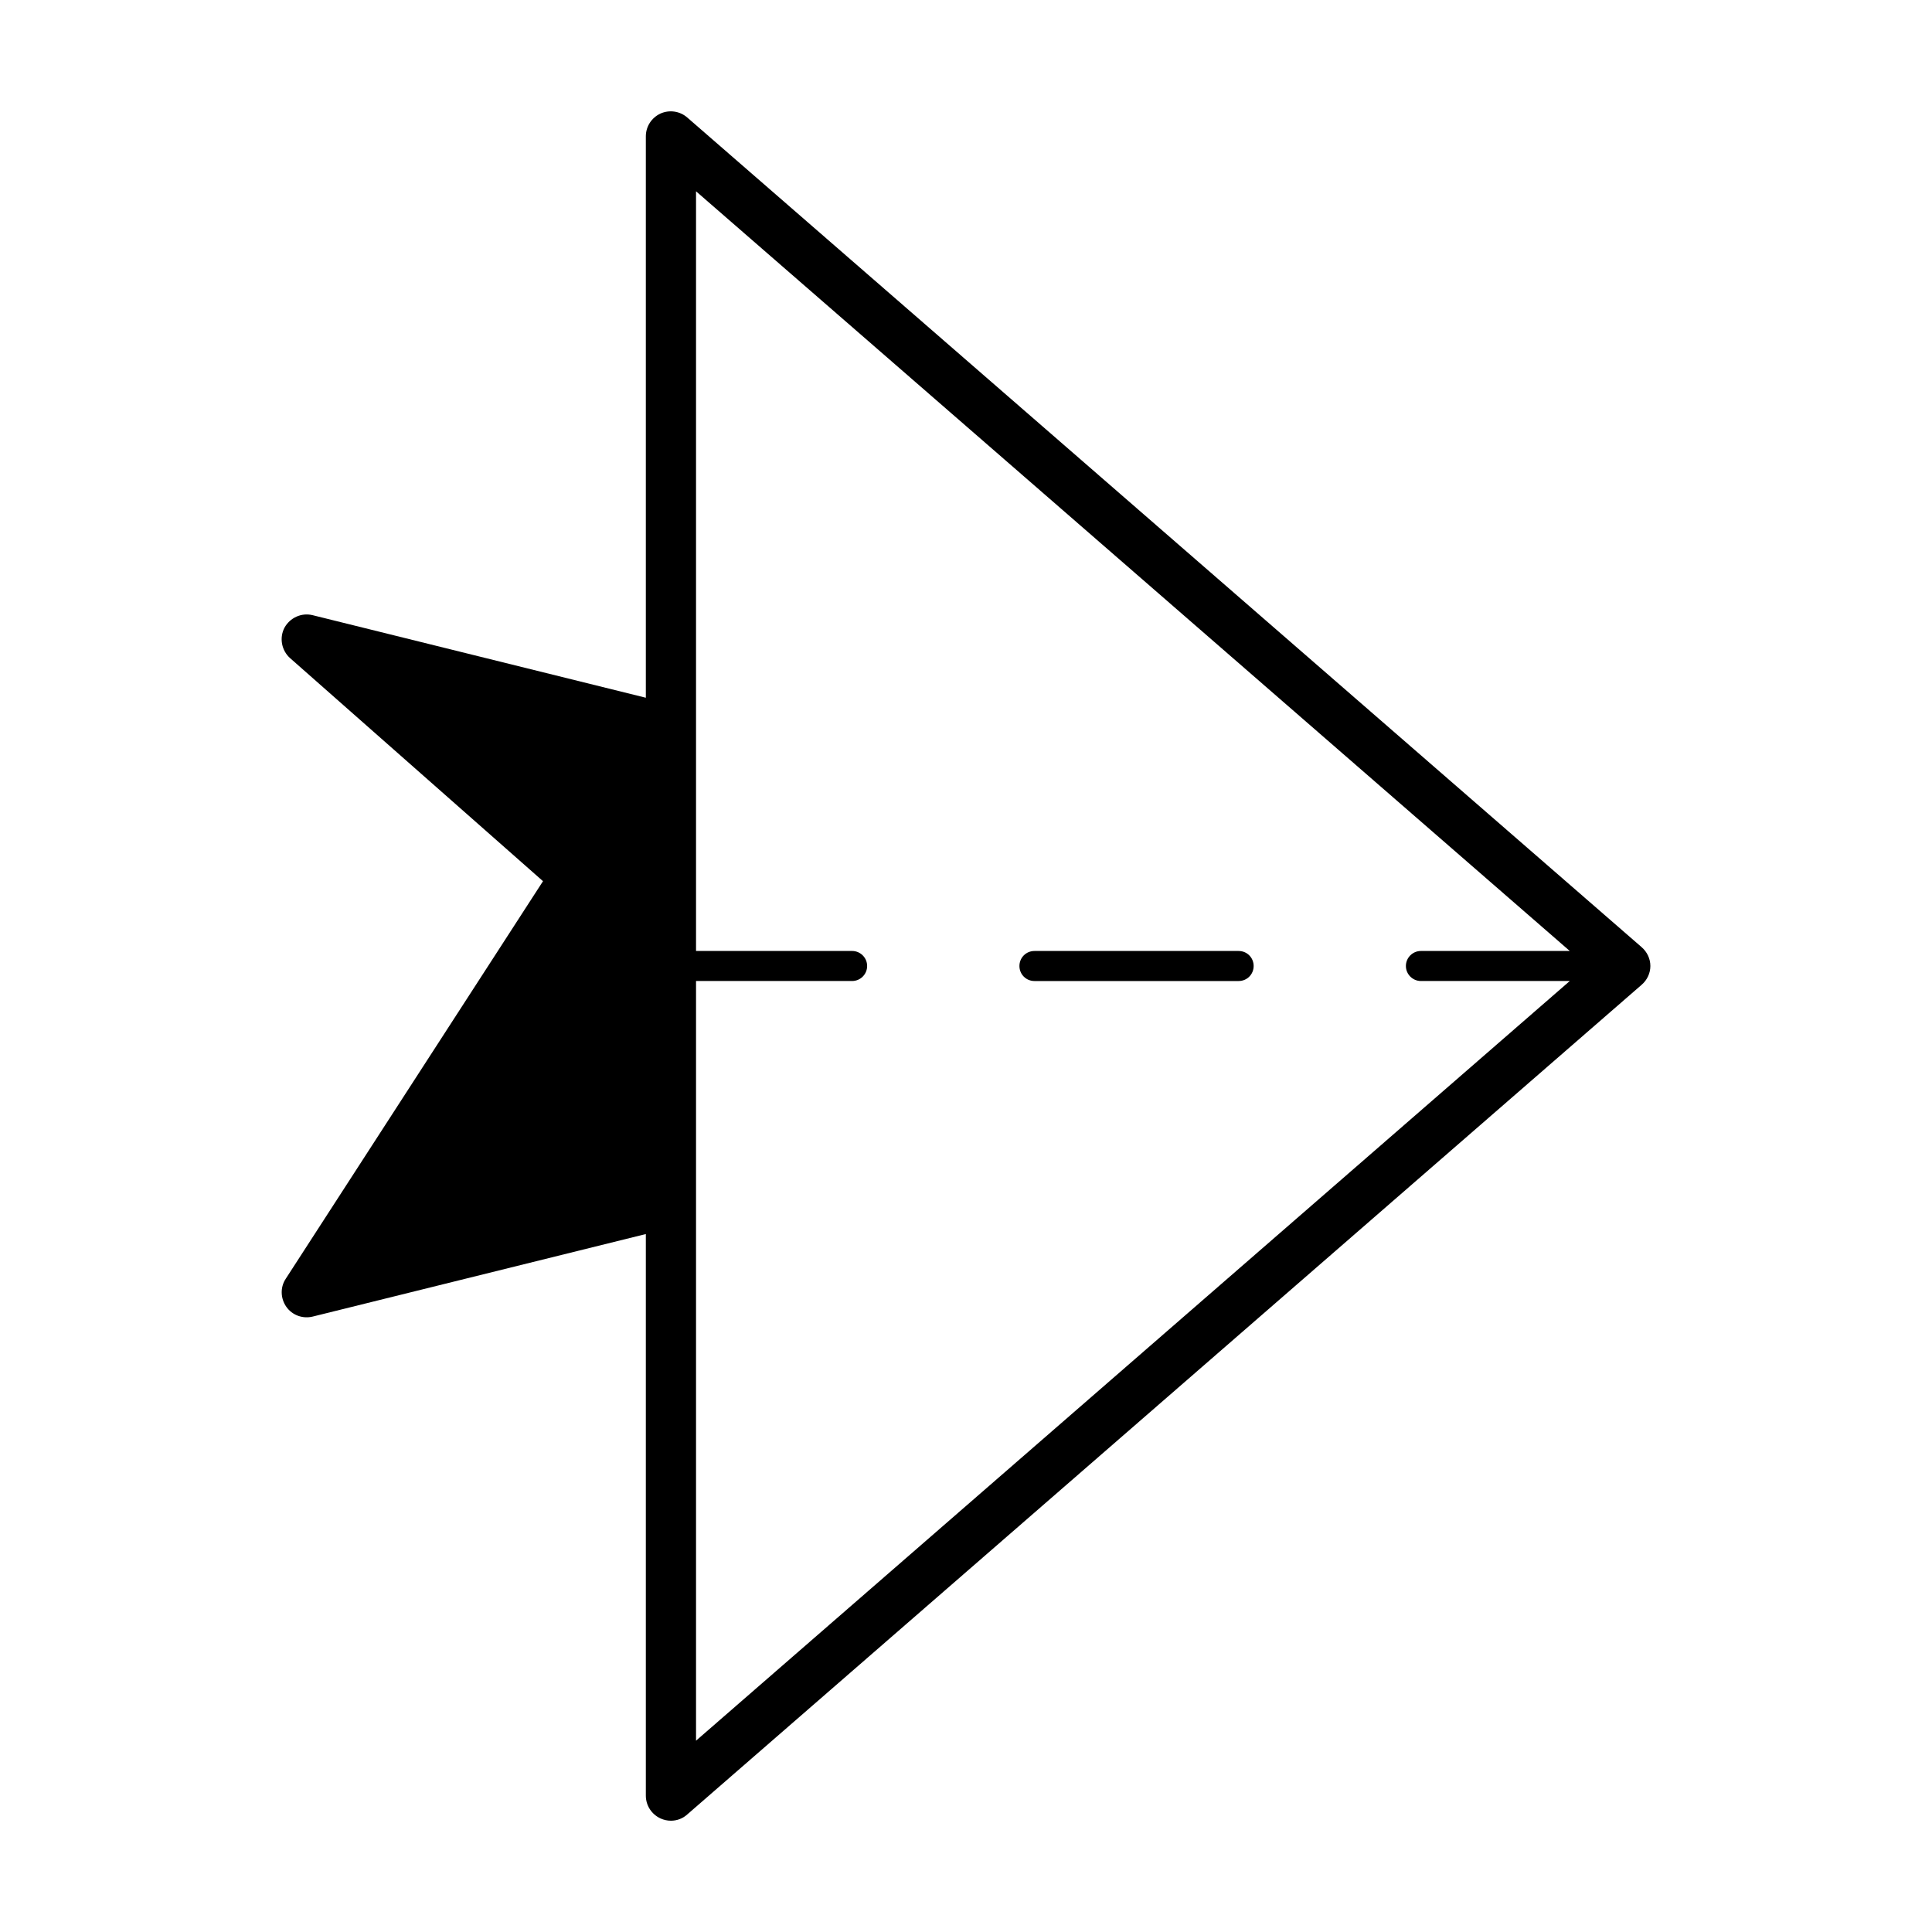 <?xml version="1.0" encoding="UTF-8"?>
<!-- Uploaded to: ICON Repo, www.svgrepo.com, Generator: ICON Repo Mixer Tools -->
<svg fill="#000000" width="800px" height="800px" version="1.1" viewBox="144 144 512 512" xmlns="http://www.w3.org/2000/svg">
 <g>
  <path d="m472.25 396.02h-54.109c-2.211 0-3.981 1.762-3.981 3.981 0 2.215 1.77 3.981 3.981 3.981h54.109c2.215 0 3.981-1.762 3.981-3.981s-1.766-3.981-3.981-3.981z"/>
  <path d="m579.05 395.01-252.91-219.86c-1.965-1.715-4.734-2.117-7.106-1.059-2.367 1.109-3.879 3.426-3.879 6.047v148.77l-88.266-21.867c-2.973-0.754-6.047 0.656-7.508 3.324-1.41 2.719-0.754 6.047 1.512 8.062l67.008 59.098-68.168 105.35c-1.512 2.266-1.41 5.238 0.152 7.453s4.332 3.231 7.004 2.574l88.266-21.867v148.82c0 2.625 1.512 4.938 3.879 6.047 0.906 0.402 1.812 0.605 2.769 0.605 1.562 0 3.125-0.555 4.332-1.664l252.91-219.86c1.461-1.258 2.32-3.07 2.32-4.984s-0.859-3.731-2.32-4.988zm-58.492 8.969h39.449l-231.55 201.32v-201.32h41.363c2.168 0 3.981-1.762 3.981-3.981 0-2.215-1.812-3.981-3.981-3.981h-41.363v-201.32l231.55 201.32h-39.449c-2.168 0-3.981 1.762-3.981 3.981 0 2.215 1.816 3.981 3.981 3.981z"/>
 </g>
</svg>